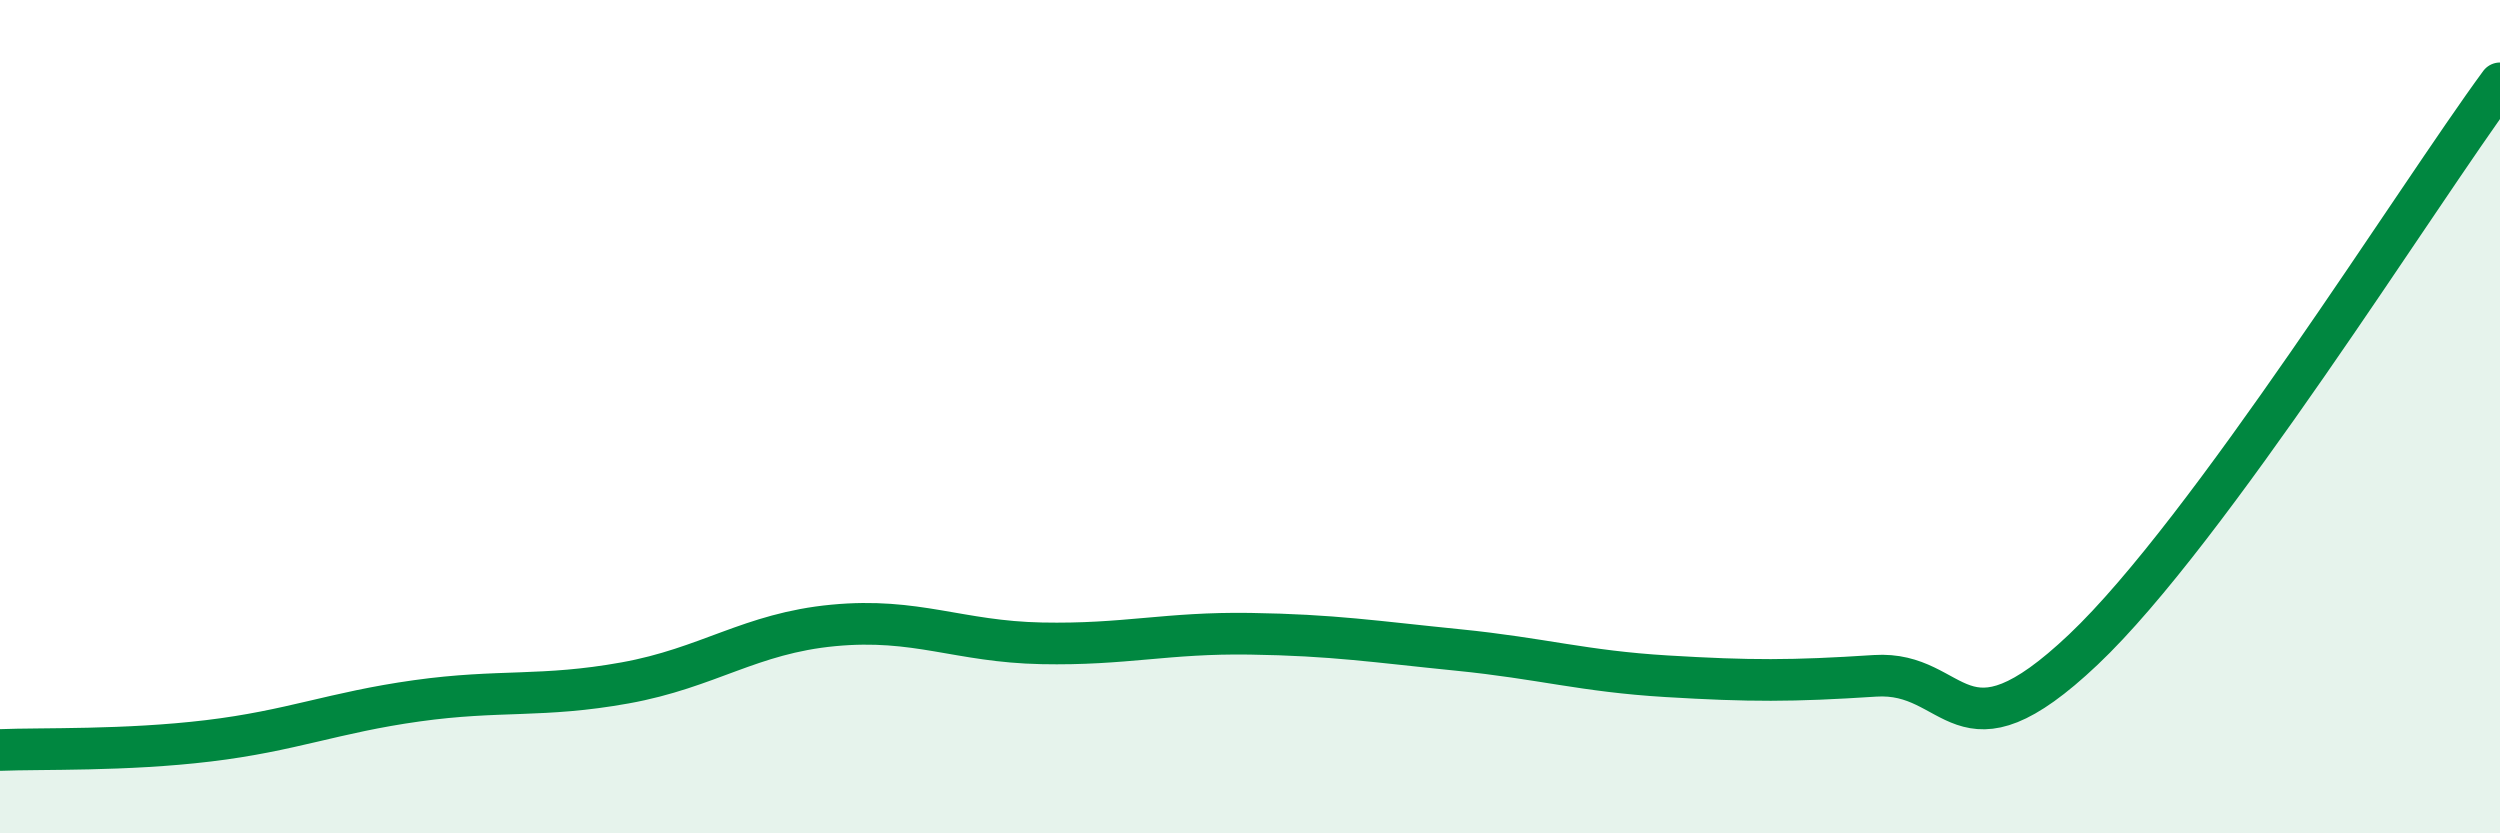 
    <svg width="60" height="20" viewBox="0 0 60 20" xmlns="http://www.w3.org/2000/svg">
      <path
        d="M 0,18 C 1,17.96 3,18.02 5,17.78 C 7,17.54 8,17.1 10,16.82 C 12,16.54 13,16.75 15,16.39 C 17,16.03 18,15.2 20,15.01 C 22,14.82 23,15.4 25,15.44 C 27,15.48 28,15.18 30,15.21 C 32,15.24 33,15.4 35,15.6 C 37,15.8 38,16.11 40,16.23 C 42,16.35 43,16.35 45,16.22 C 47,16.09 47,18.43 50,15.59 C 53,12.75 58,4.72 60,2L60 20L0 20Z"
        fill="#008740"
        opacity="0.1"
        stroke-linecap="round"
        stroke-linejoin="round"
      />
      <path
        d="M 0,18 C 1,17.96 3,18.02 5,17.78 C 7,17.54 8,17.1 10,16.82 C 12,16.54 13,16.75 15,16.39 C 17,16.03 18,15.2 20,15.01 C 22,14.82 23,15.4 25,15.44 C 27,15.48 28,15.18 30,15.21 C 32,15.24 33,15.4 35,15.6 C 37,15.8 38,16.11 40,16.23 C 42,16.35 43,16.35 45,16.22 C 47,16.09 47,18.43 50,15.59 C 53,12.75 58,4.72 60,2"
        stroke="#008740"
        stroke-width="1"
        fill="none"
        stroke-linecap="round"
        stroke-linejoin="round"
      />
    </svg>
  